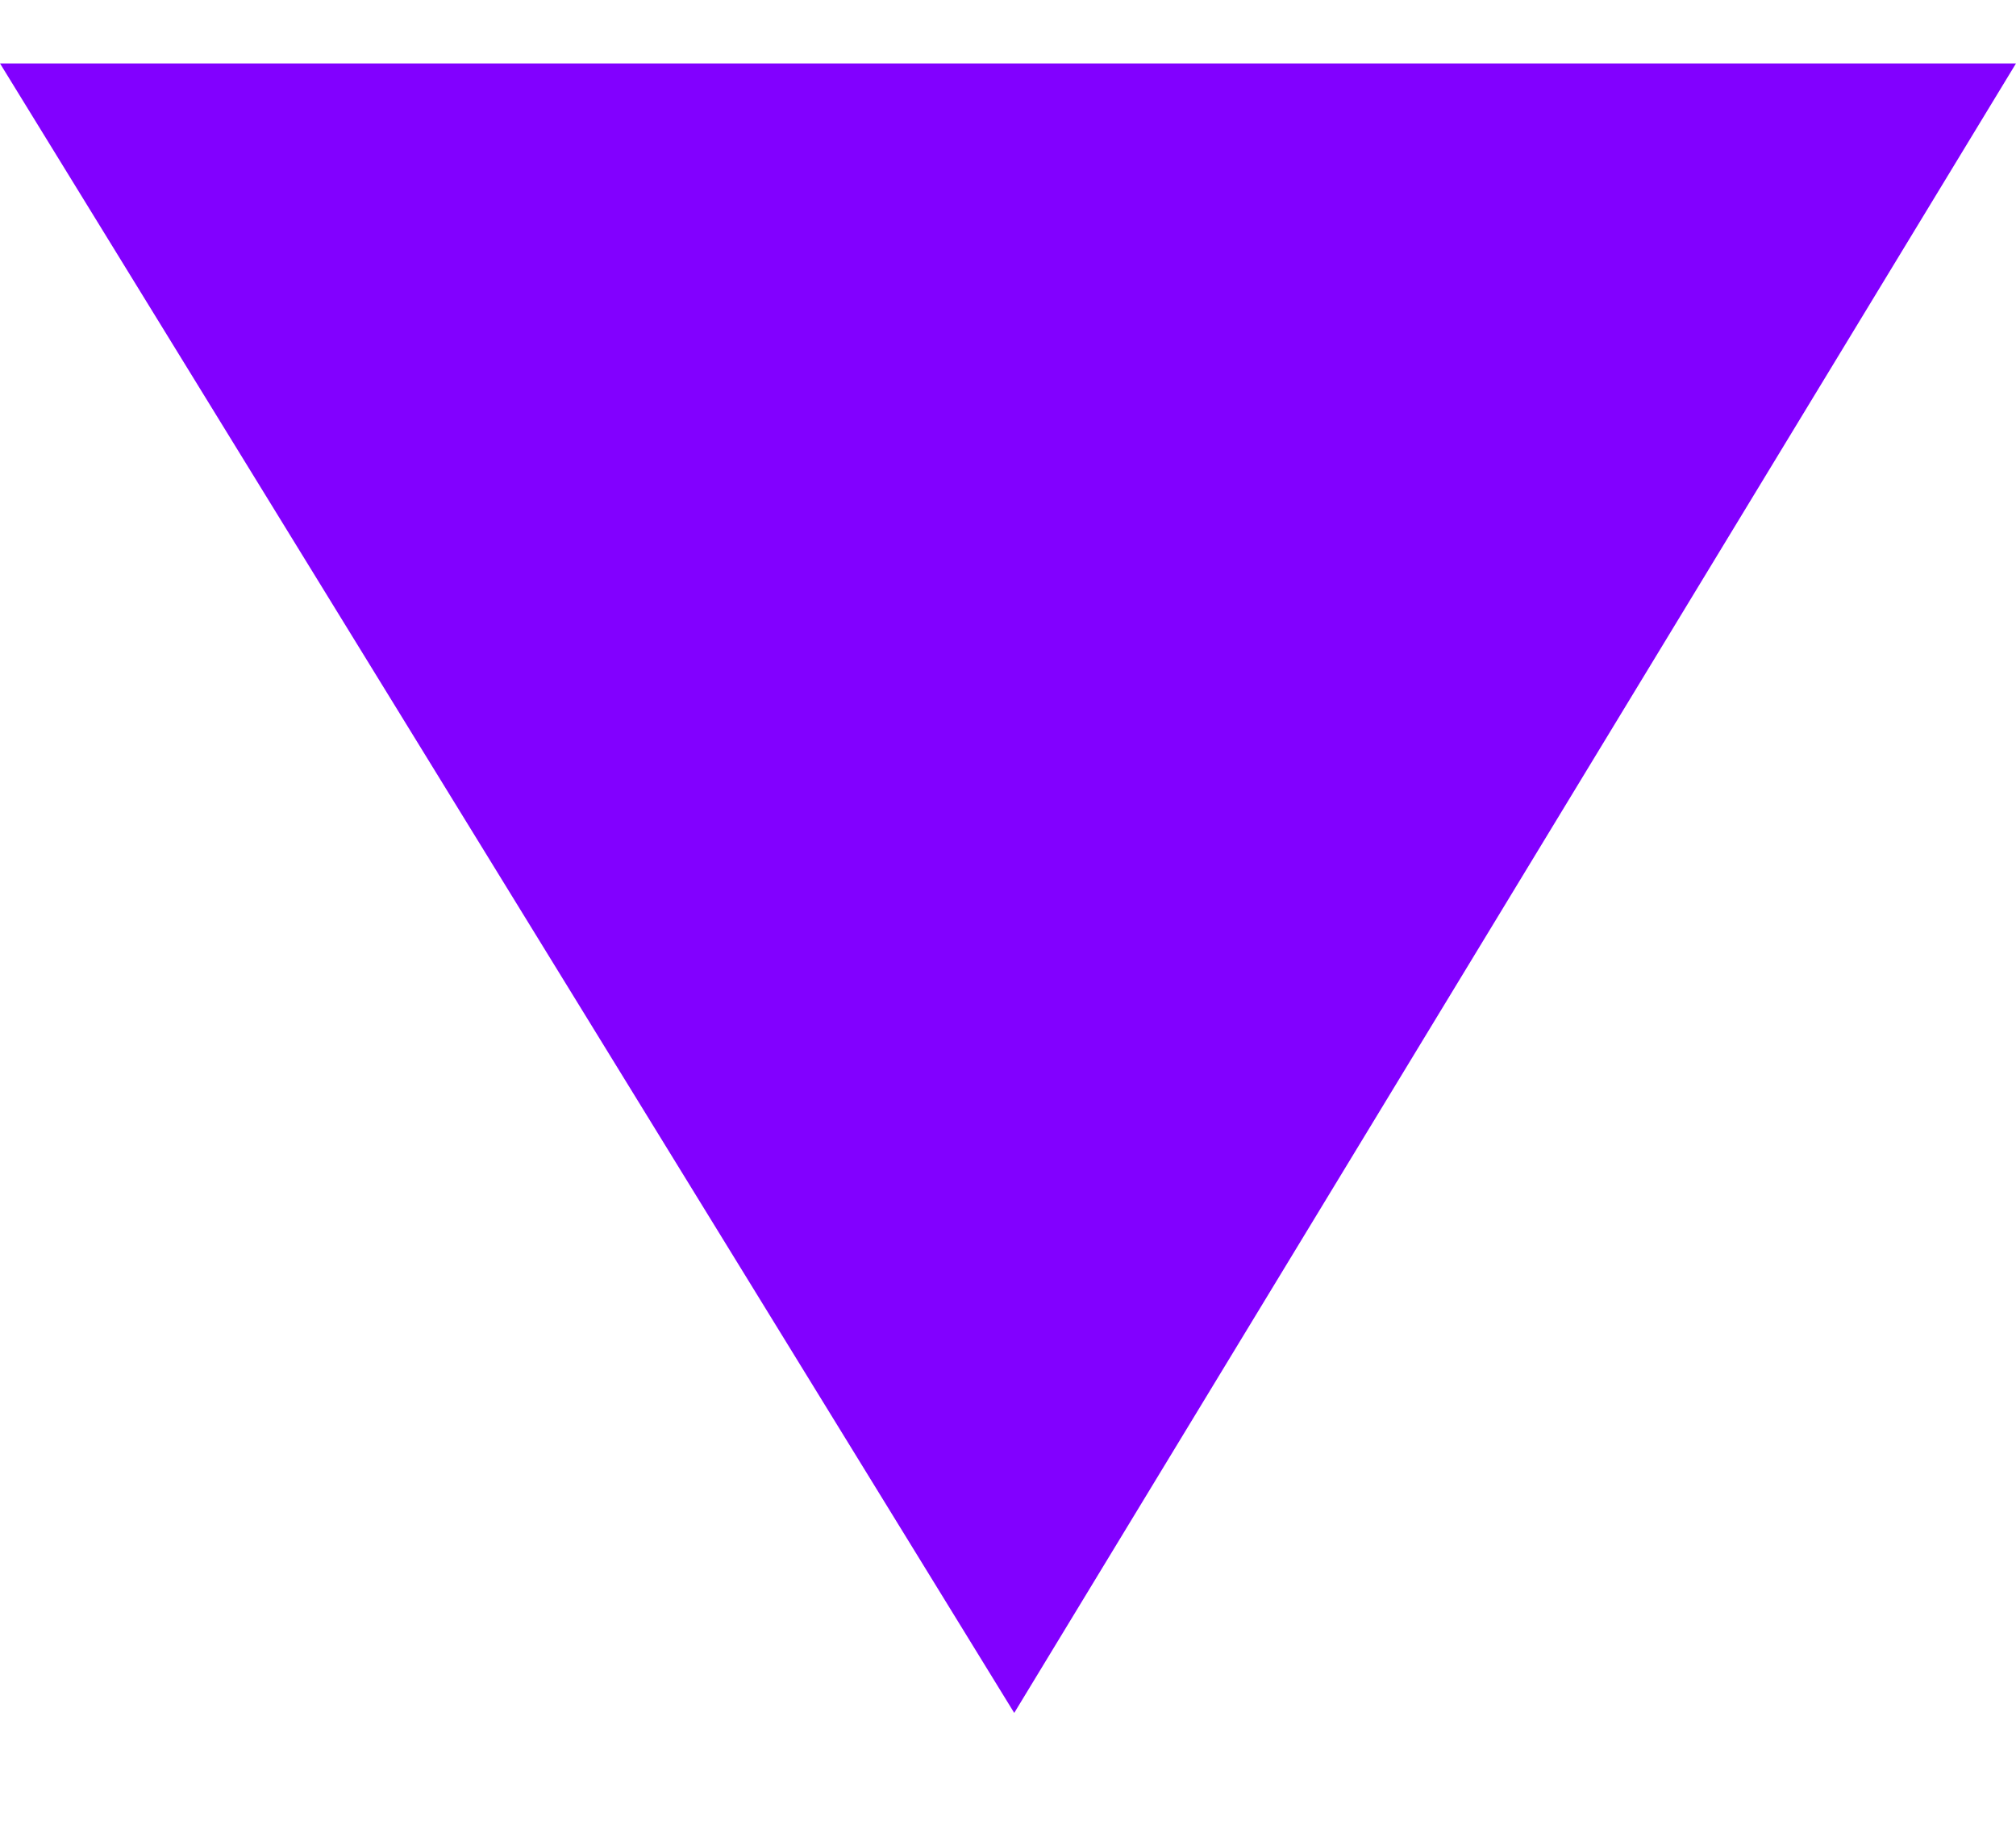<?xml version="1.0" encoding="UTF-8"?> <svg xmlns="http://www.w3.org/2000/svg" width="11" height="10" viewBox="0 0 11 10" fill="none"><path d="M11 0.346L0 0.346L5.534 9.346L11 0.346Z" fill="#8200FF"></path></svg> 